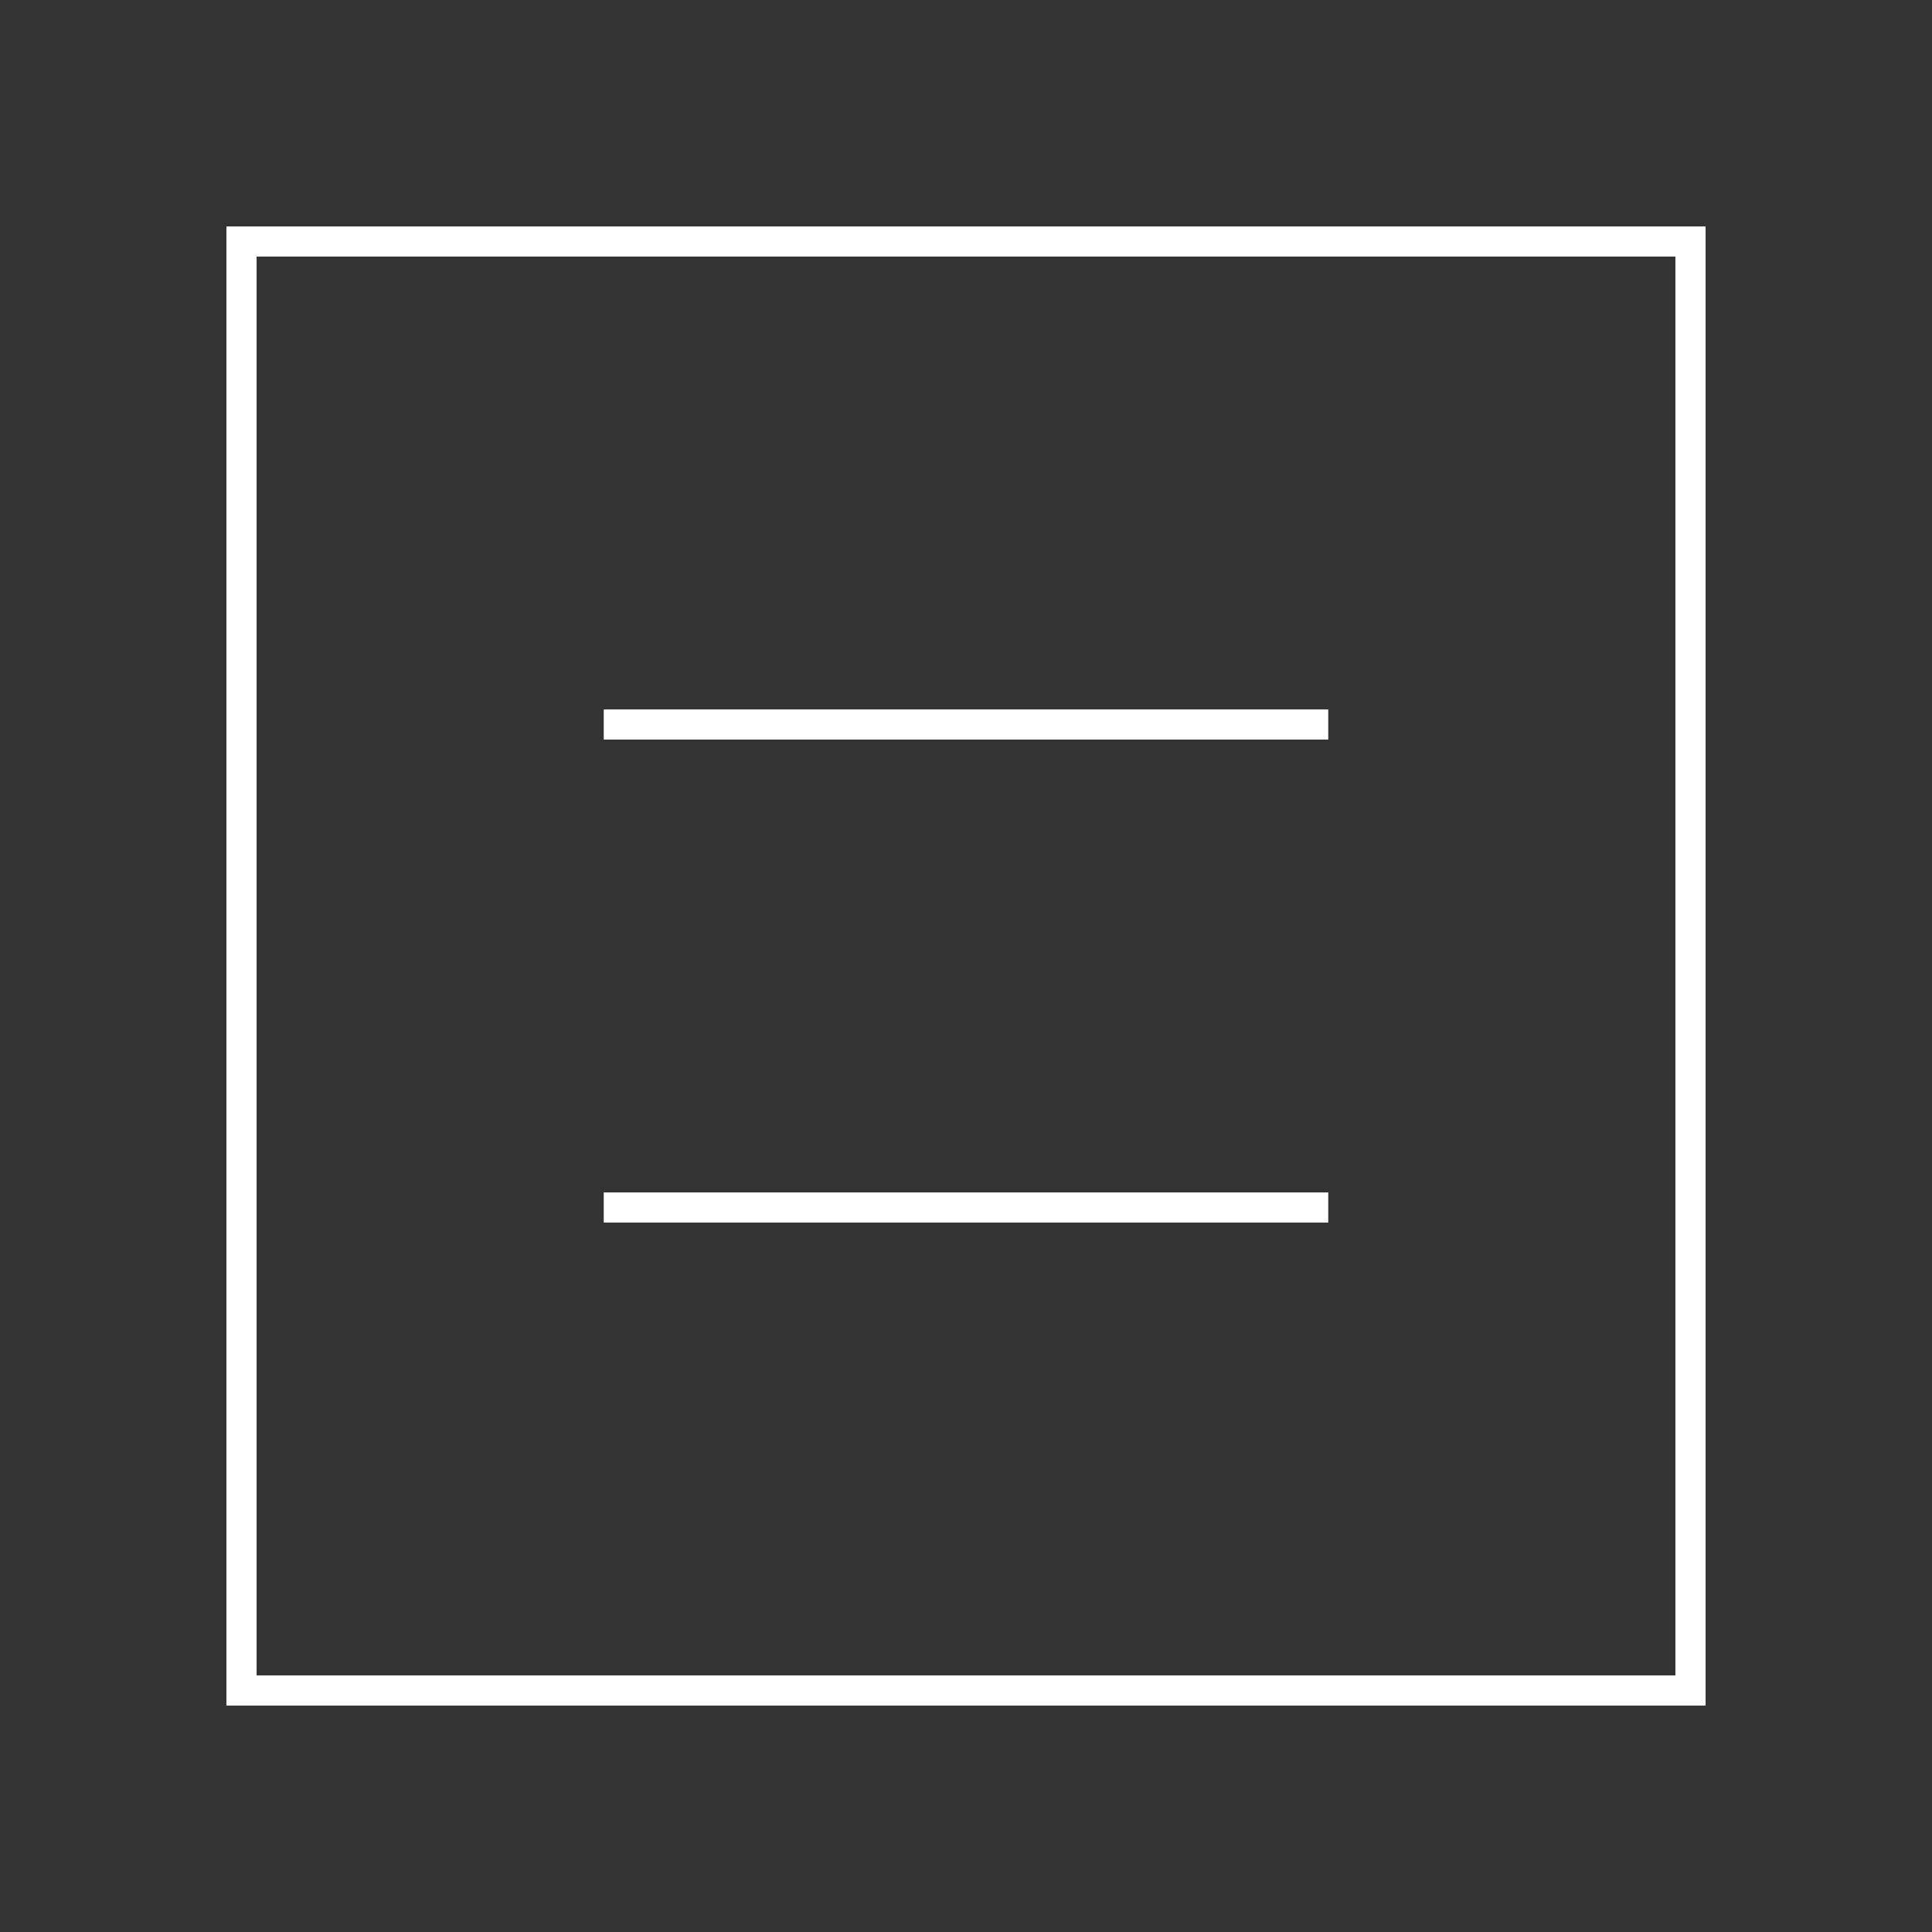 <svg viewBox="0 0 64 64" xmlns="http://www.w3.org/2000/svg" fill="none" stroke="#fff">
    <rect x="0" y="0" width="64" height="64" fill="#333333" stroke="none"/>
    <path d="M8 8H56V56H8z"/>
    <path d="M20 24 44 24"/>
    <path d="M20 40 44 40"/>
</svg>
